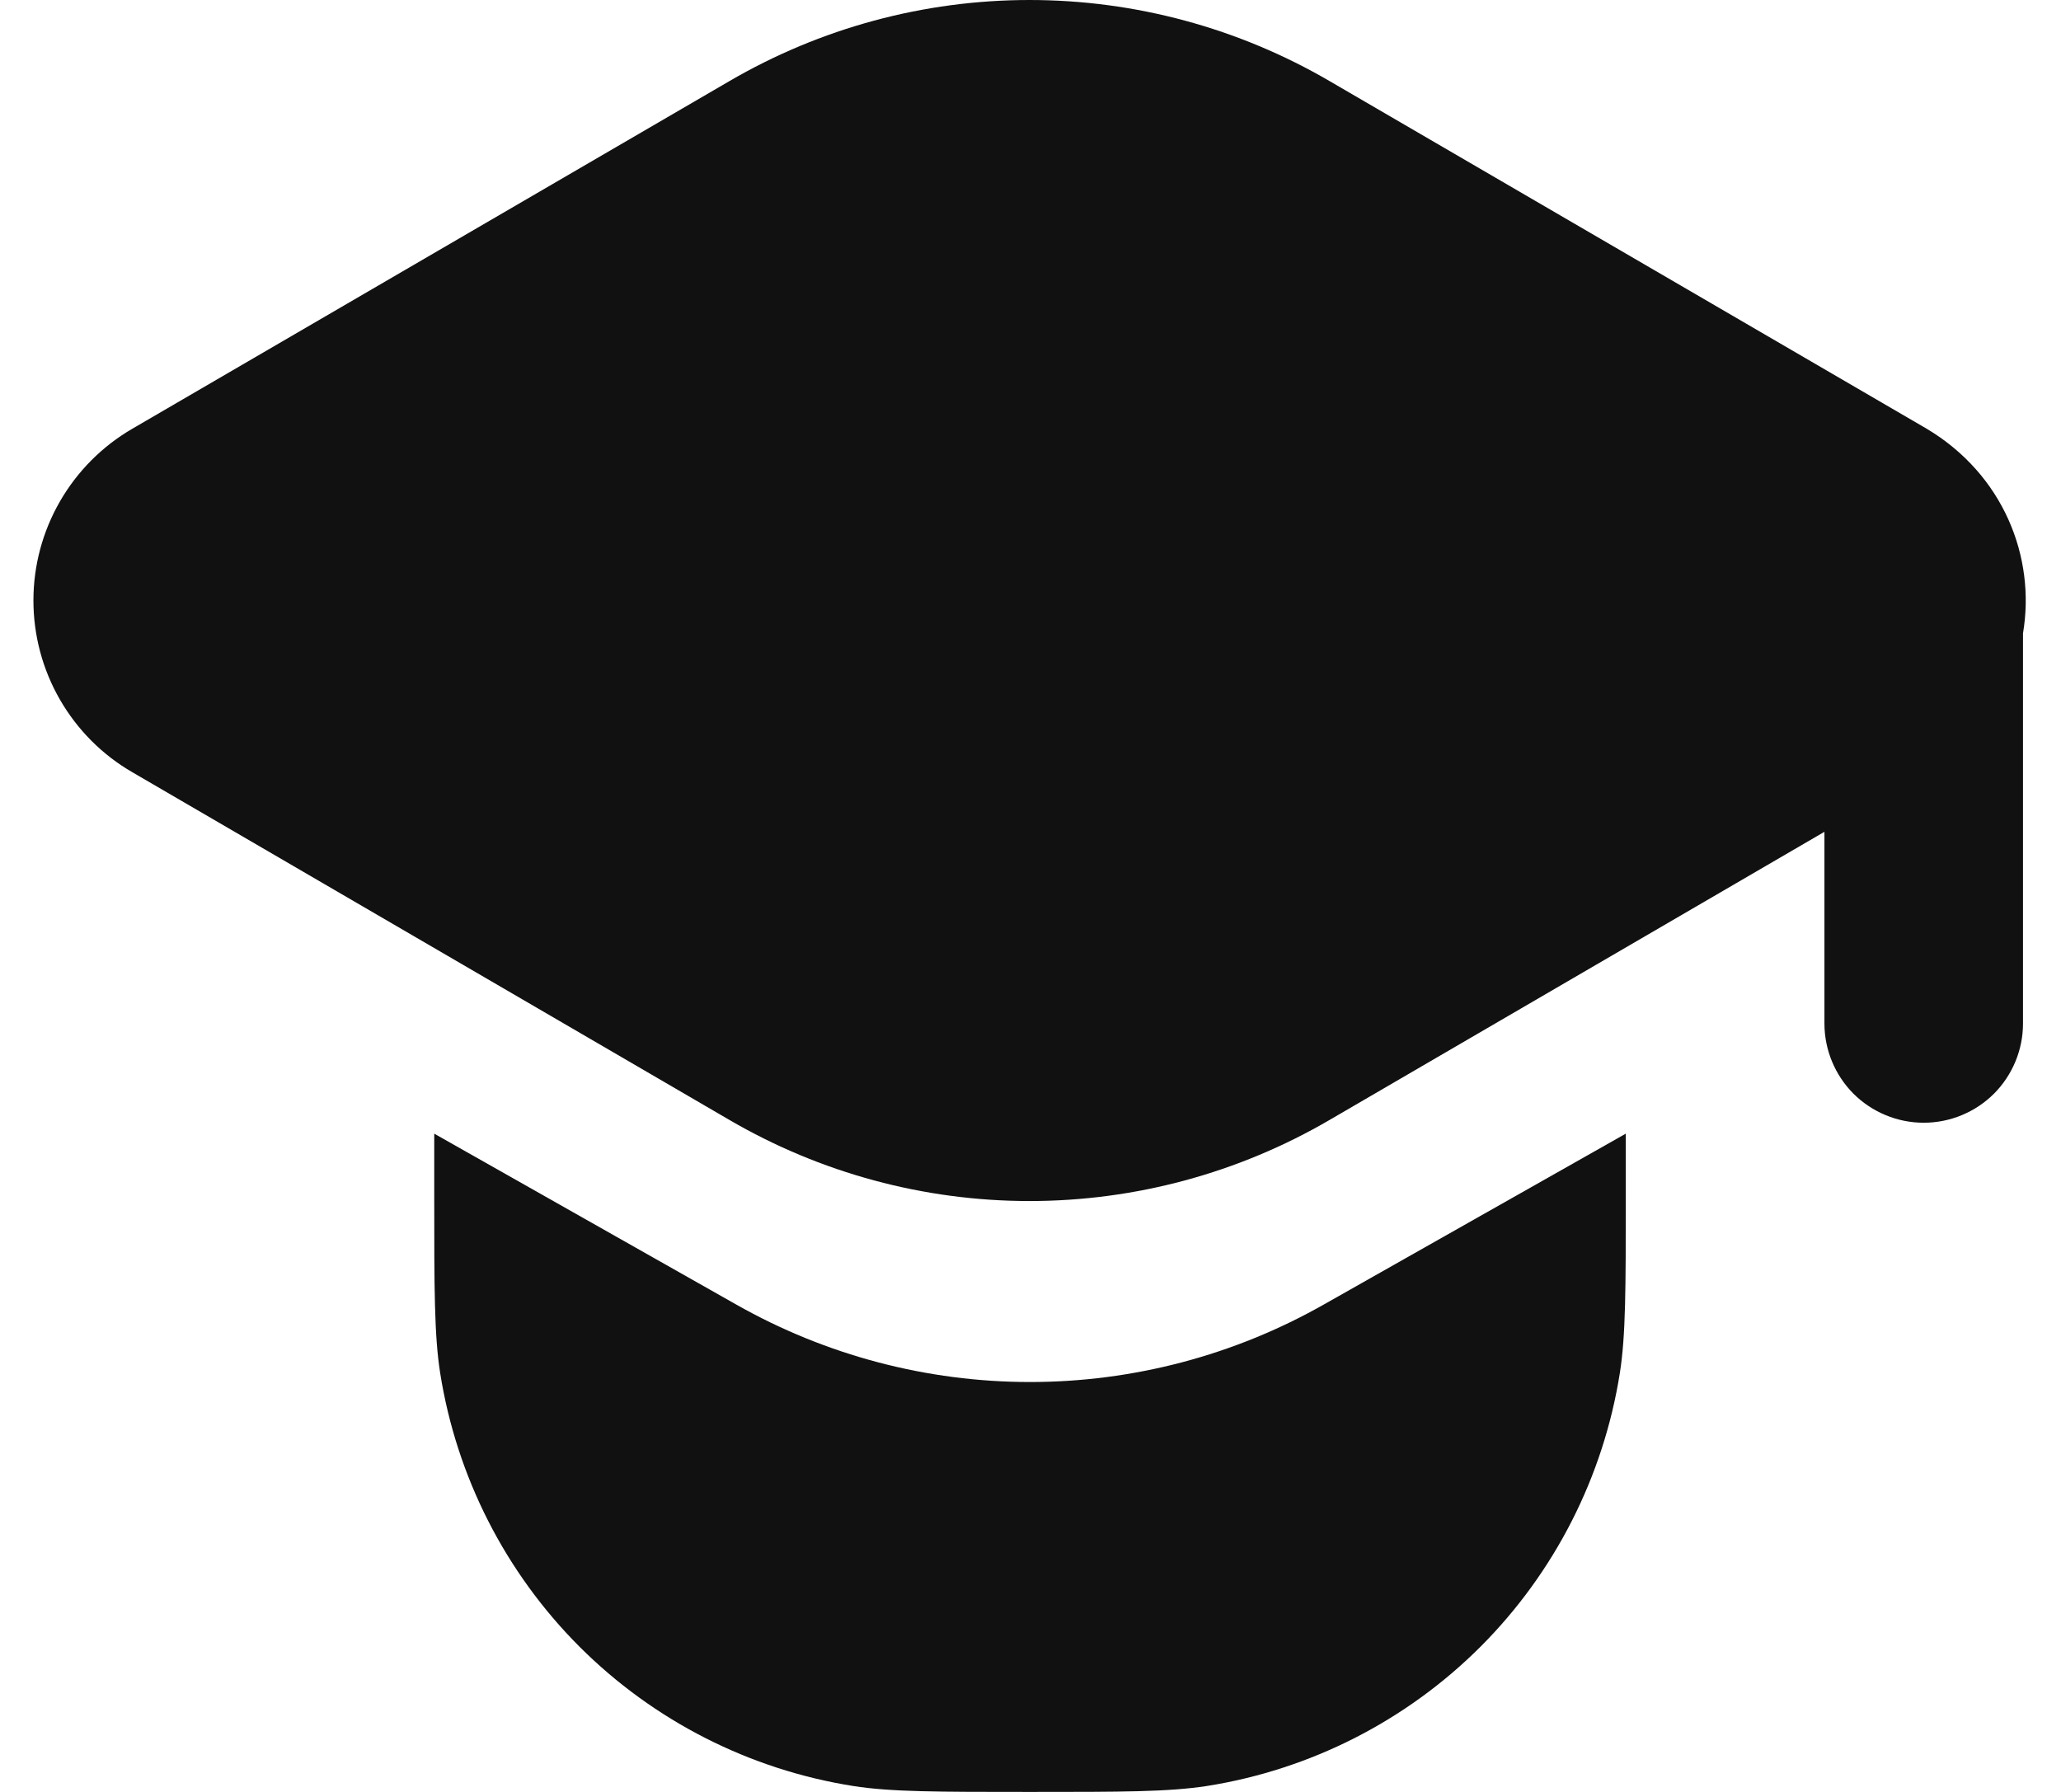<?xml version="1.0" encoding="UTF-8"?> <svg xmlns="http://www.w3.org/2000/svg" width="23" height="20" viewBox="0 0 23 20" fill="none"><path d="M18.143 12.653V13.351C18.143 14.382 18.143 14.903 18.077 15.324C17.894 16.481 17.35 17.55 16.522 18.379C15.693 19.207 14.624 19.751 13.467 19.934C13.035 20 12.525 20 11.495 20C10.464 20 9.943 20 9.522 19.934C8.365 19.751 7.296 19.207 6.467 18.379C5.639 17.55 5.095 16.481 4.912 15.324C4.846 14.903 4.846 14.382 4.846 13.351V12.653L8.214 14.559C9.215 15.127 10.345 15.425 11.495 15.425C12.644 15.425 13.774 15.127 14.775 14.559L18.143 12.653Z" fill="#111111"></path><path d="M1.477 4.785C1.141 4.98 0.863 5.26 0.669 5.596C0.475 5.933 0.373 6.314 0.373 6.702C0.373 7.091 0.475 7.472 0.669 7.809C0.863 8.145 1.141 8.425 1.477 8.619L8.137 12.498C9.154 13.092 10.311 13.405 11.489 13.405C12.667 13.405 13.824 13.092 14.841 12.498L20.36 9.284V11.423C20.36 11.717 20.477 11.999 20.684 12.207C20.892 12.414 21.174 12.531 21.468 12.531C21.762 12.531 22.044 12.414 22.252 12.207C22.459 11.999 22.576 11.717 22.576 11.423V7.068C22.72 6.215 22.355 5.295 21.501 4.785L14.841 0.907C13.824 0.313 12.667 0 11.489 0C10.311 0 9.154 0.313 8.137 0.907L1.477 4.785Z" fill="#111111"></path></svg> 